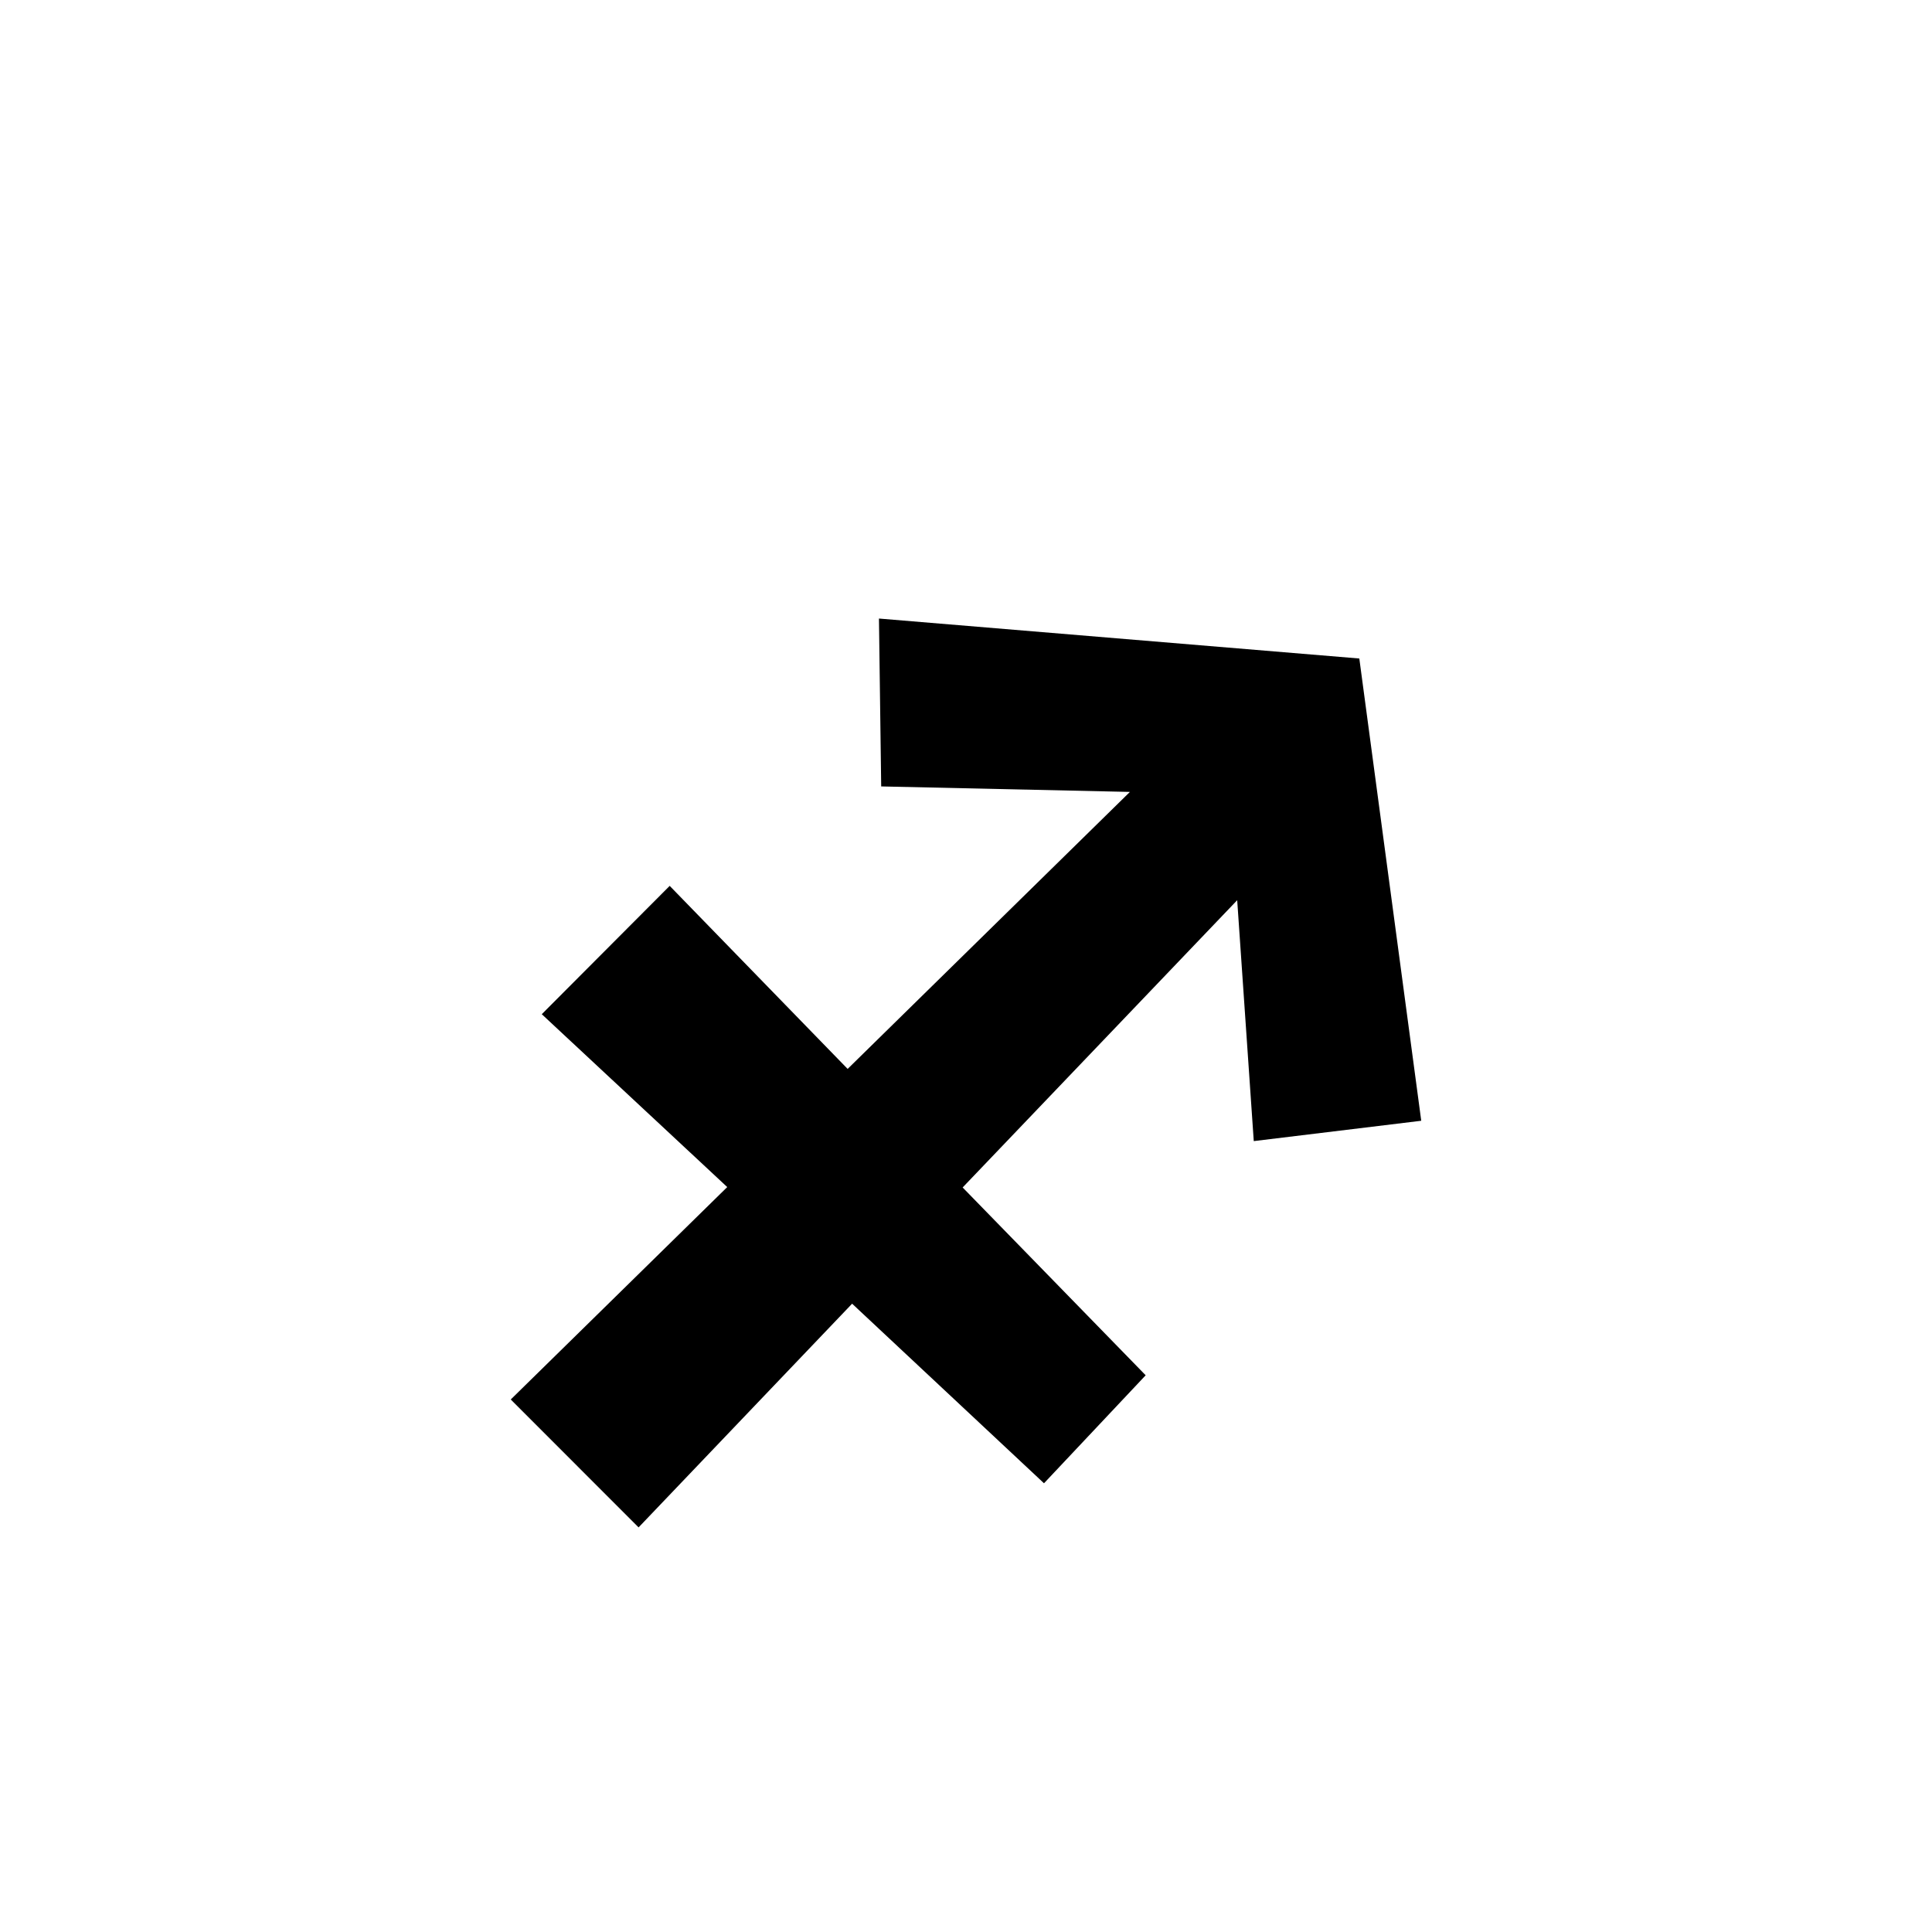 <?xml version="1.0" encoding="utf-8"?><!-- Uploaded to: SVG Repo, www.svgrepo.com, Generator: SVG Repo Mixer Tools -->
<svg width="800px" height="800px" viewBox="-20 0 190 190" fill="none" xmlns="http://www.w3.org/2000/svg">
<path fill-rule="evenodd" clip-rule="evenodd" d="M101.67 88.53L74.67 116.78L92.67 135.25L82.67 145.87L63.8 128.21L42.8 150.21L30.23 137.63L51.52 116.74L33.28 99.74L45.86 87.12L63.36 105.12L91.12 77.88L66.66 77.34L66.44 60.83L113.68 64.76L119.77 110.22L103.3 112.22L101.67 88.53Z" fill="#000000"/>
</svg>